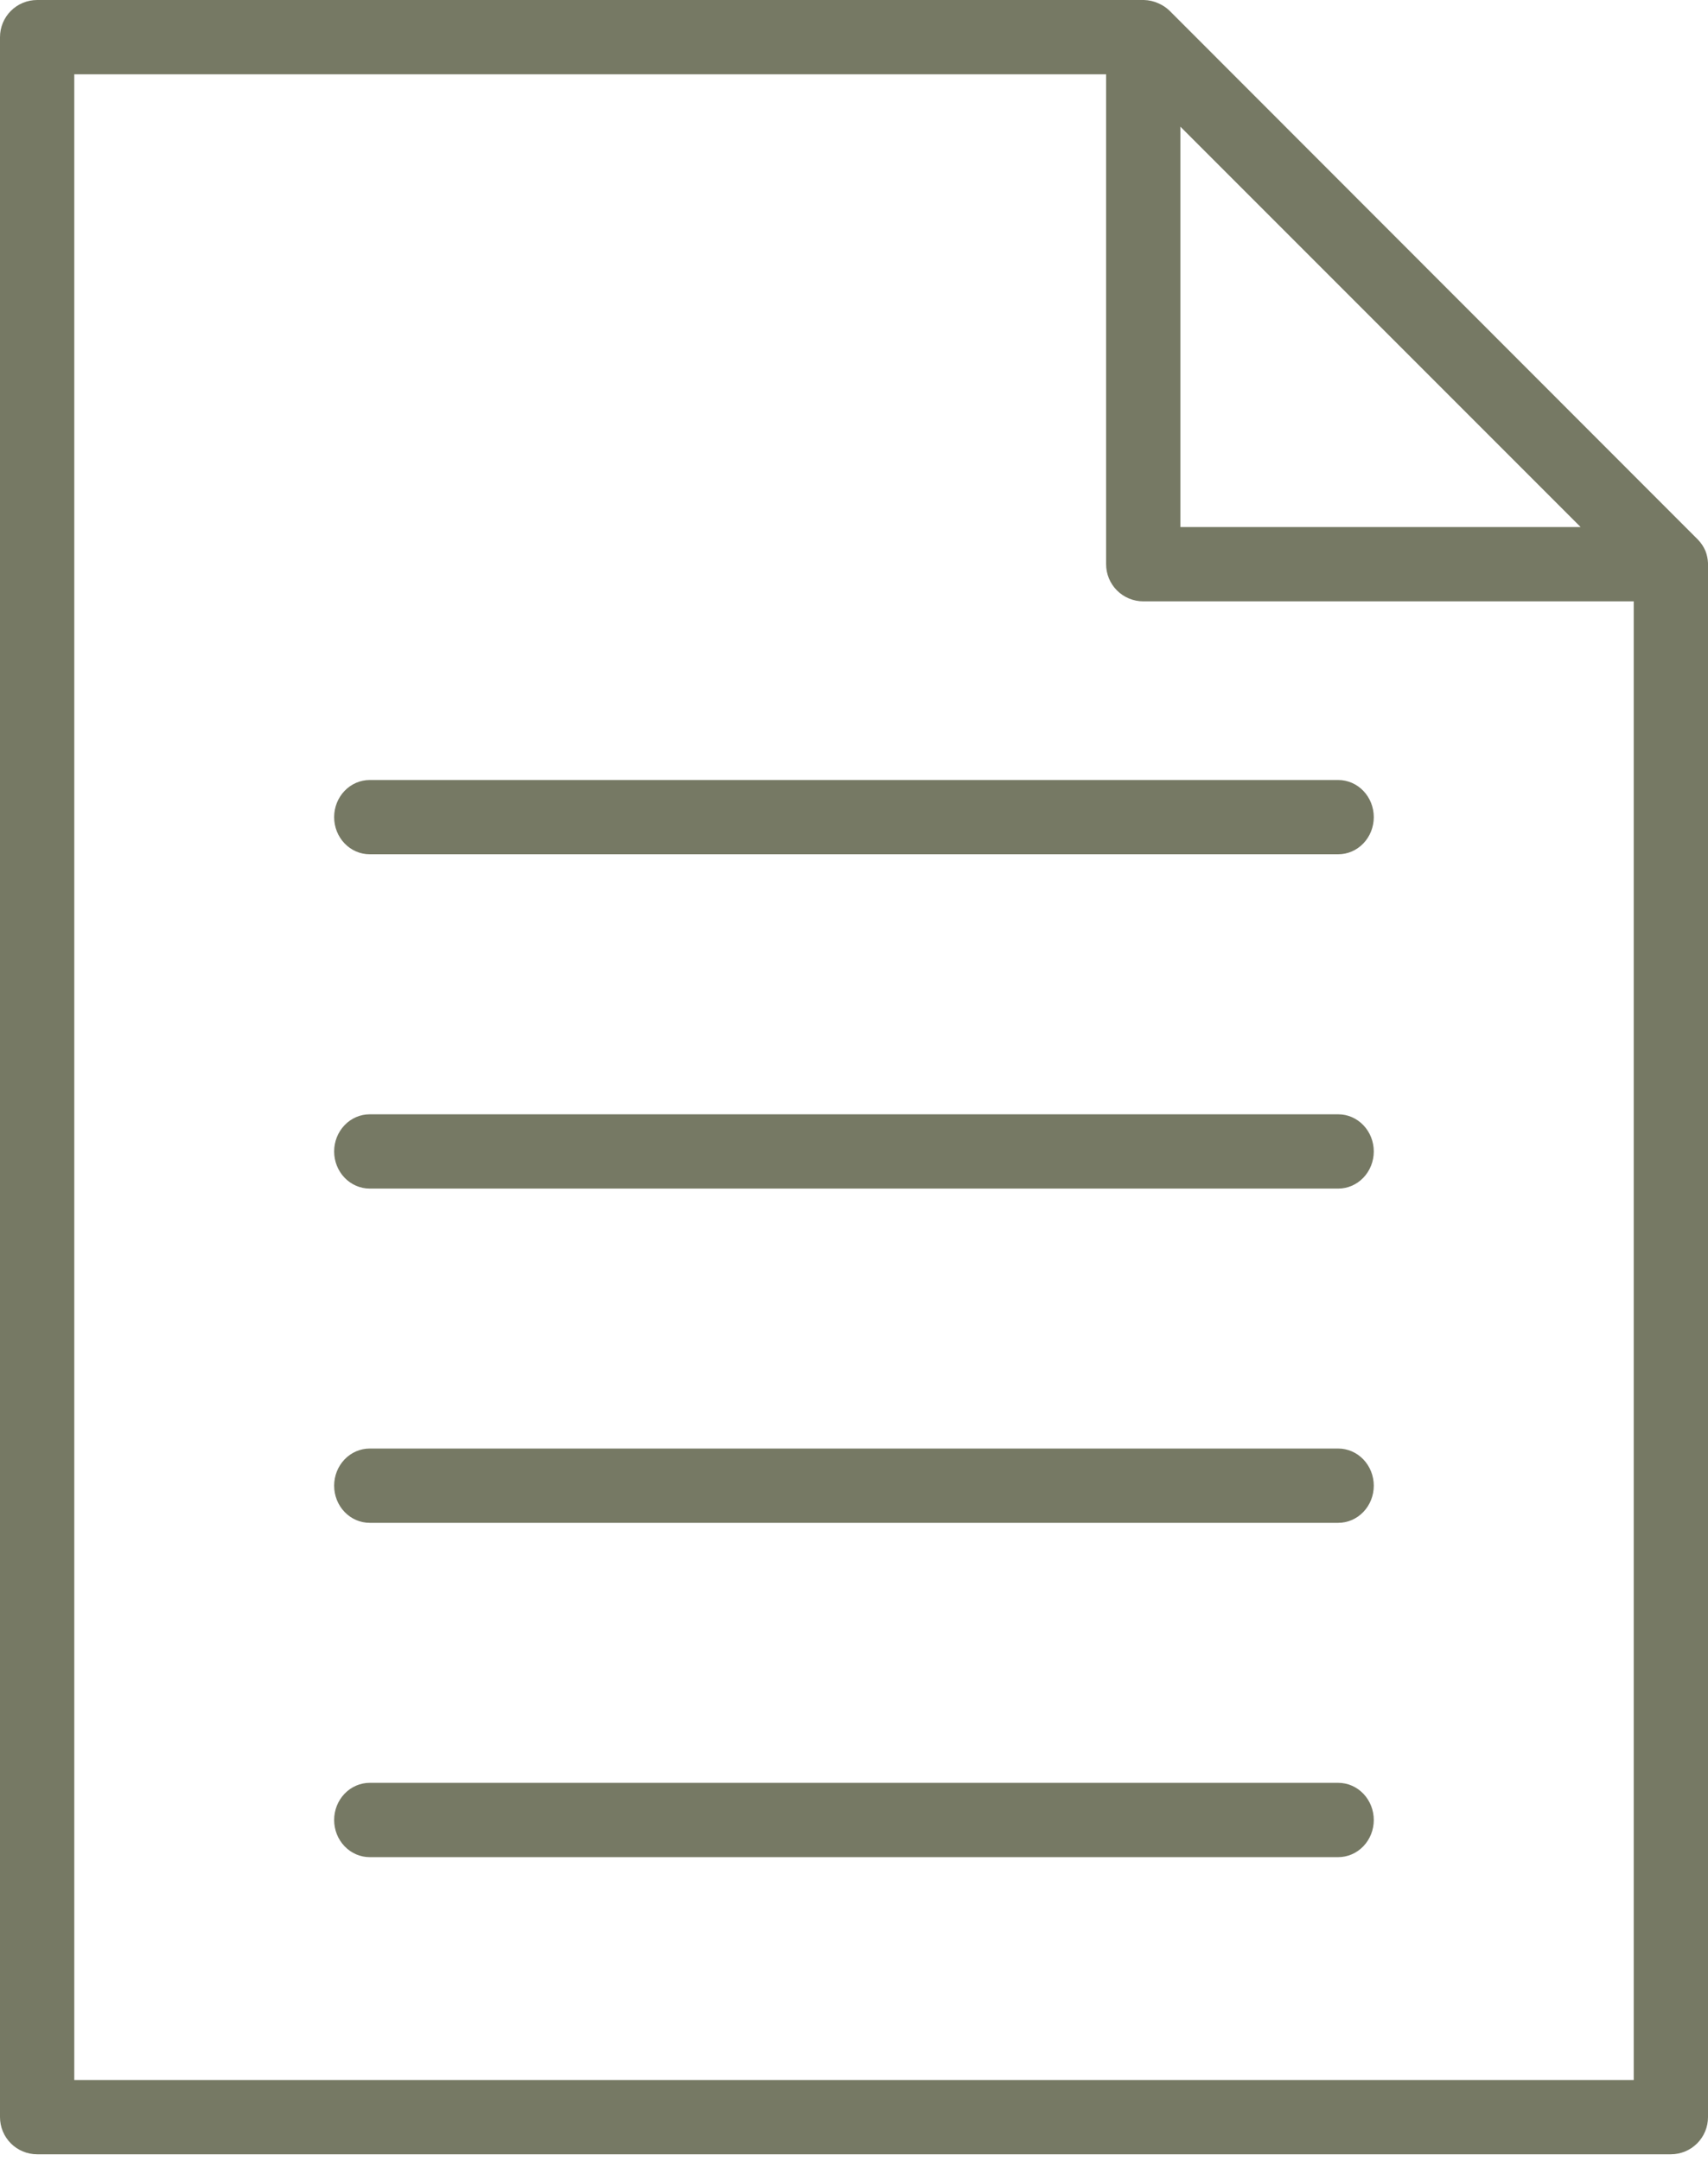 <svg width="68" height="86" viewBox="0 0 68 86" fill="none"
  xmlns="http://www.w3.org/2000/svg">
  <path d="M68 22.573V22.41C67.993 22.243 67.958 22.078 67.897 21.923C67.826 21.758 67.725 21.608 67.601 21.479L46.565 0.429C46.437 0.304 46.286 0.204 46.122 0.133C45.941 0.05 45.744 0.005 45.545 0H1.478C1.086 0 0.71 0.156 0.433 0.433C0.156 0.71 0 1.086 0 1.478V84.261C0 84.653 0.156 85.029 0.433 85.306C0.71 85.583 1.086 85.739 1.478 85.739H66.522C66.914 85.739 67.29 85.583 67.567 85.306C67.844 85.029 68 84.653 68 84.261V22.603C68 22.603 68 22.588 68 22.573ZM46.994 5.041L62.93 20.977H46.994V5.041ZM2.957 82.783V2.957H44.037V22.455C44.037 22.847 44.193 23.223 44.47 23.5C44.748 23.777 45.124 23.933 45.516 23.933H65.043V82.783H2.957Z" fill="#767964"/>
  <path d="M53.278 70.956H14.719C14.343 70.956 13.983 71.112 13.718 71.389C13.452 71.667 13.303 72.043 13.303 72.435C13.303 72.827 13.452 73.203 13.718 73.48C13.983 73.757 14.343 73.913 14.719 73.913H53.278C53.654 73.913 54.014 73.757 54.279 73.48C54.545 73.203 54.694 72.827 54.694 72.435C54.694 72.043 54.545 71.667 54.279 71.389C54.014 71.112 53.654 70.956 53.278 70.956Z" fill="#767964"/>
  <path d="M53.278 57.651H14.719C14.343 57.651 13.983 57.807 13.718 58.084C13.452 58.362 13.303 58.738 13.303 59.13C13.303 59.522 13.452 59.898 13.718 60.175C13.983 60.452 14.343 60.608 14.719 60.608H53.278C53.654 60.608 54.014 60.452 54.279 60.175C54.545 59.898 54.694 59.522 54.694 59.13C54.694 58.738 54.545 58.362 54.279 58.084C54.014 57.807 53.654 57.651 53.278 57.651Z" fill="#767964"/>
  <path d="M53.278 44.349H14.719C14.343 44.349 13.983 44.504 13.718 44.782C13.452 45.059 13.303 45.435 13.303 45.827C13.303 46.219 13.452 46.595 13.718 46.872C13.983 47.149 14.343 47.305 14.719 47.305H53.278C53.654 47.305 54.014 47.149 54.279 46.872C54.545 46.595 54.694 46.219 54.694 45.827C54.694 45.435 54.545 45.059 54.279 44.782C54.014 44.504 53.654 44.349 53.278 44.349Z" fill="#767964"/>
  <path d="M53.278 31.044H14.719C14.343 31.044 13.983 31.199 13.718 31.477C13.452 31.754 13.303 32.13 13.303 32.522C13.303 32.914 13.452 33.29 13.718 33.567C13.983 33.844 14.343 34 14.719 34H53.278C53.654 34 54.014 33.844 54.279 33.567C54.545 33.29 54.694 32.914 54.694 32.522C54.694 32.13 54.545 31.754 54.279 31.477C54.014 31.199 53.654 31.044 53.278 31.044Z" fill="#767964"/>
</svg>
